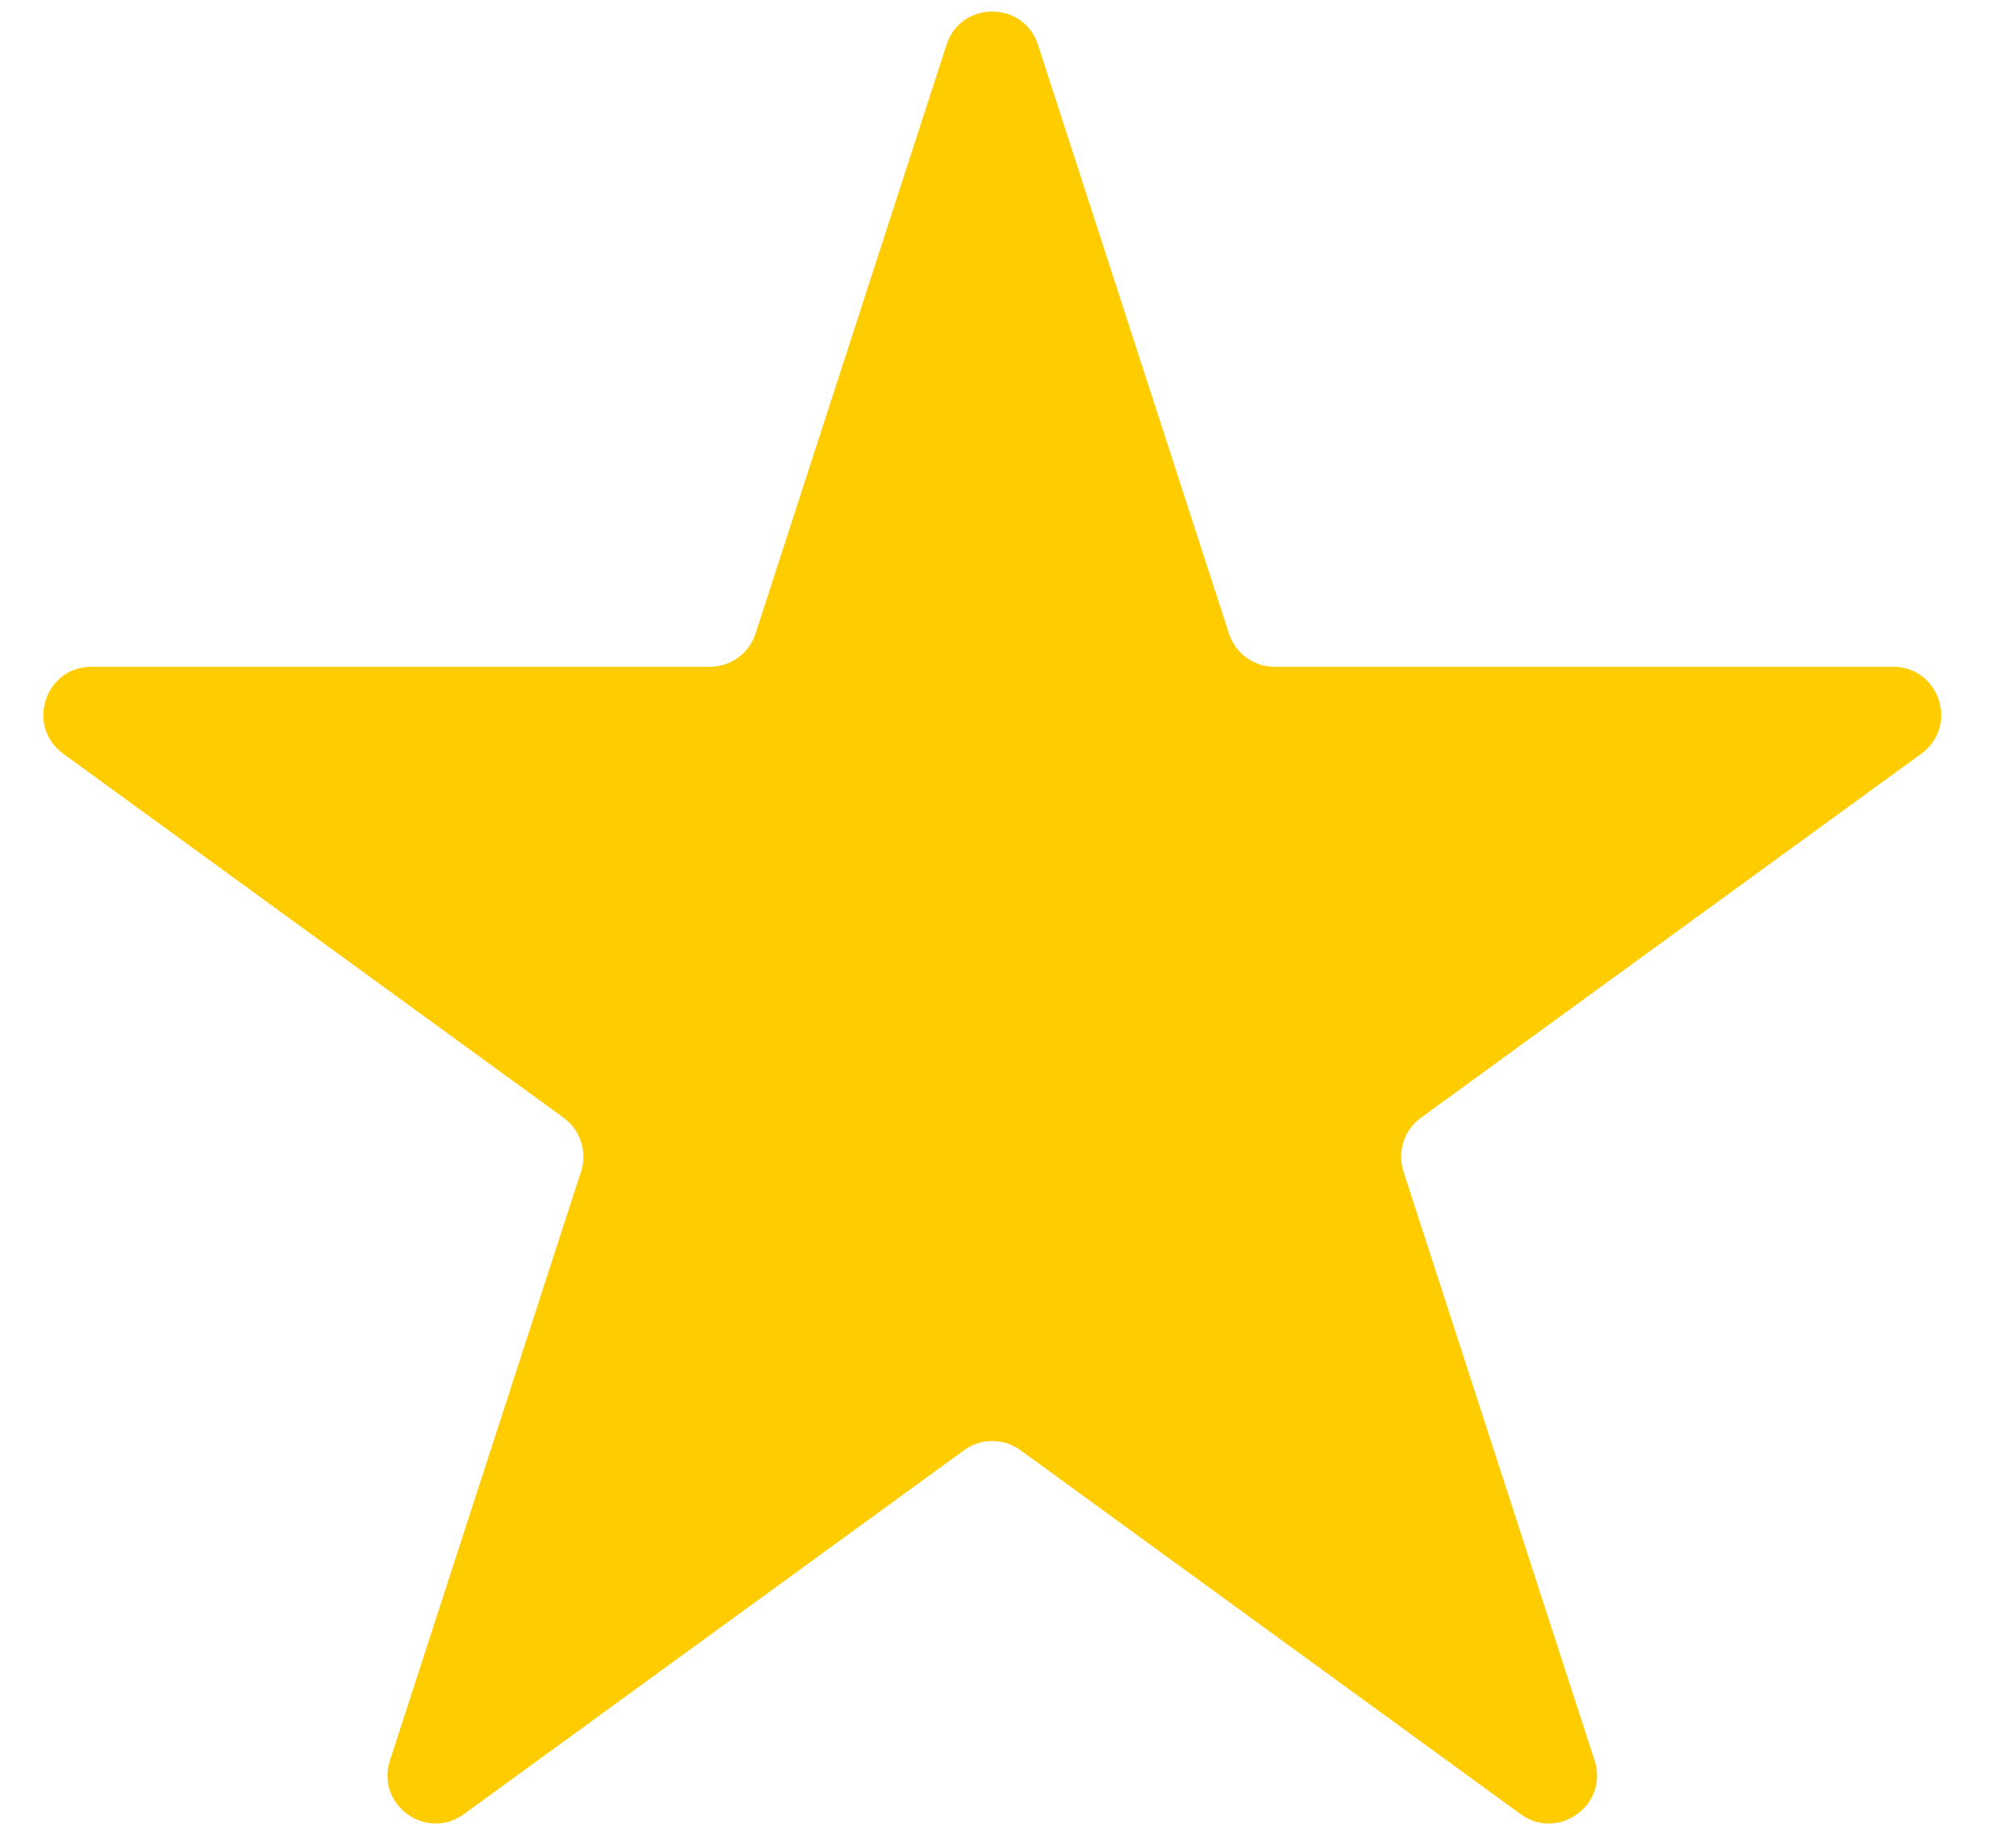 <svg width="21" height="19" viewBox="0 0 21 19" fill="none" xmlns="http://www.w3.org/2000/svg">
<path d="M9.86 0.466C10.01 0.005 10.662 0.005 10.812 0.466L12.802 6.601C12.869 6.807 13.061 6.946 13.277 6.946H19.72C20.204 6.946 20.405 7.566 20.014 7.851L14.801 11.644C14.626 11.771 14.553 11.997 14.619 12.203L16.61 18.339C16.76 18.8 16.232 19.183 15.84 18.898L10.63 15.107C10.455 14.979 10.217 14.979 10.042 15.107L4.832 18.898C4.44 19.183 3.912 18.8 4.062 18.339L6.053 12.203C6.12 11.997 6.046 11.771 5.871 11.644L0.658 7.851C0.267 7.566 0.468 6.946 0.952 6.946H7.395C7.611 6.946 7.803 6.807 7.87 6.601L9.86 0.466Z" fill="#FFCC00"/>
</svg>
